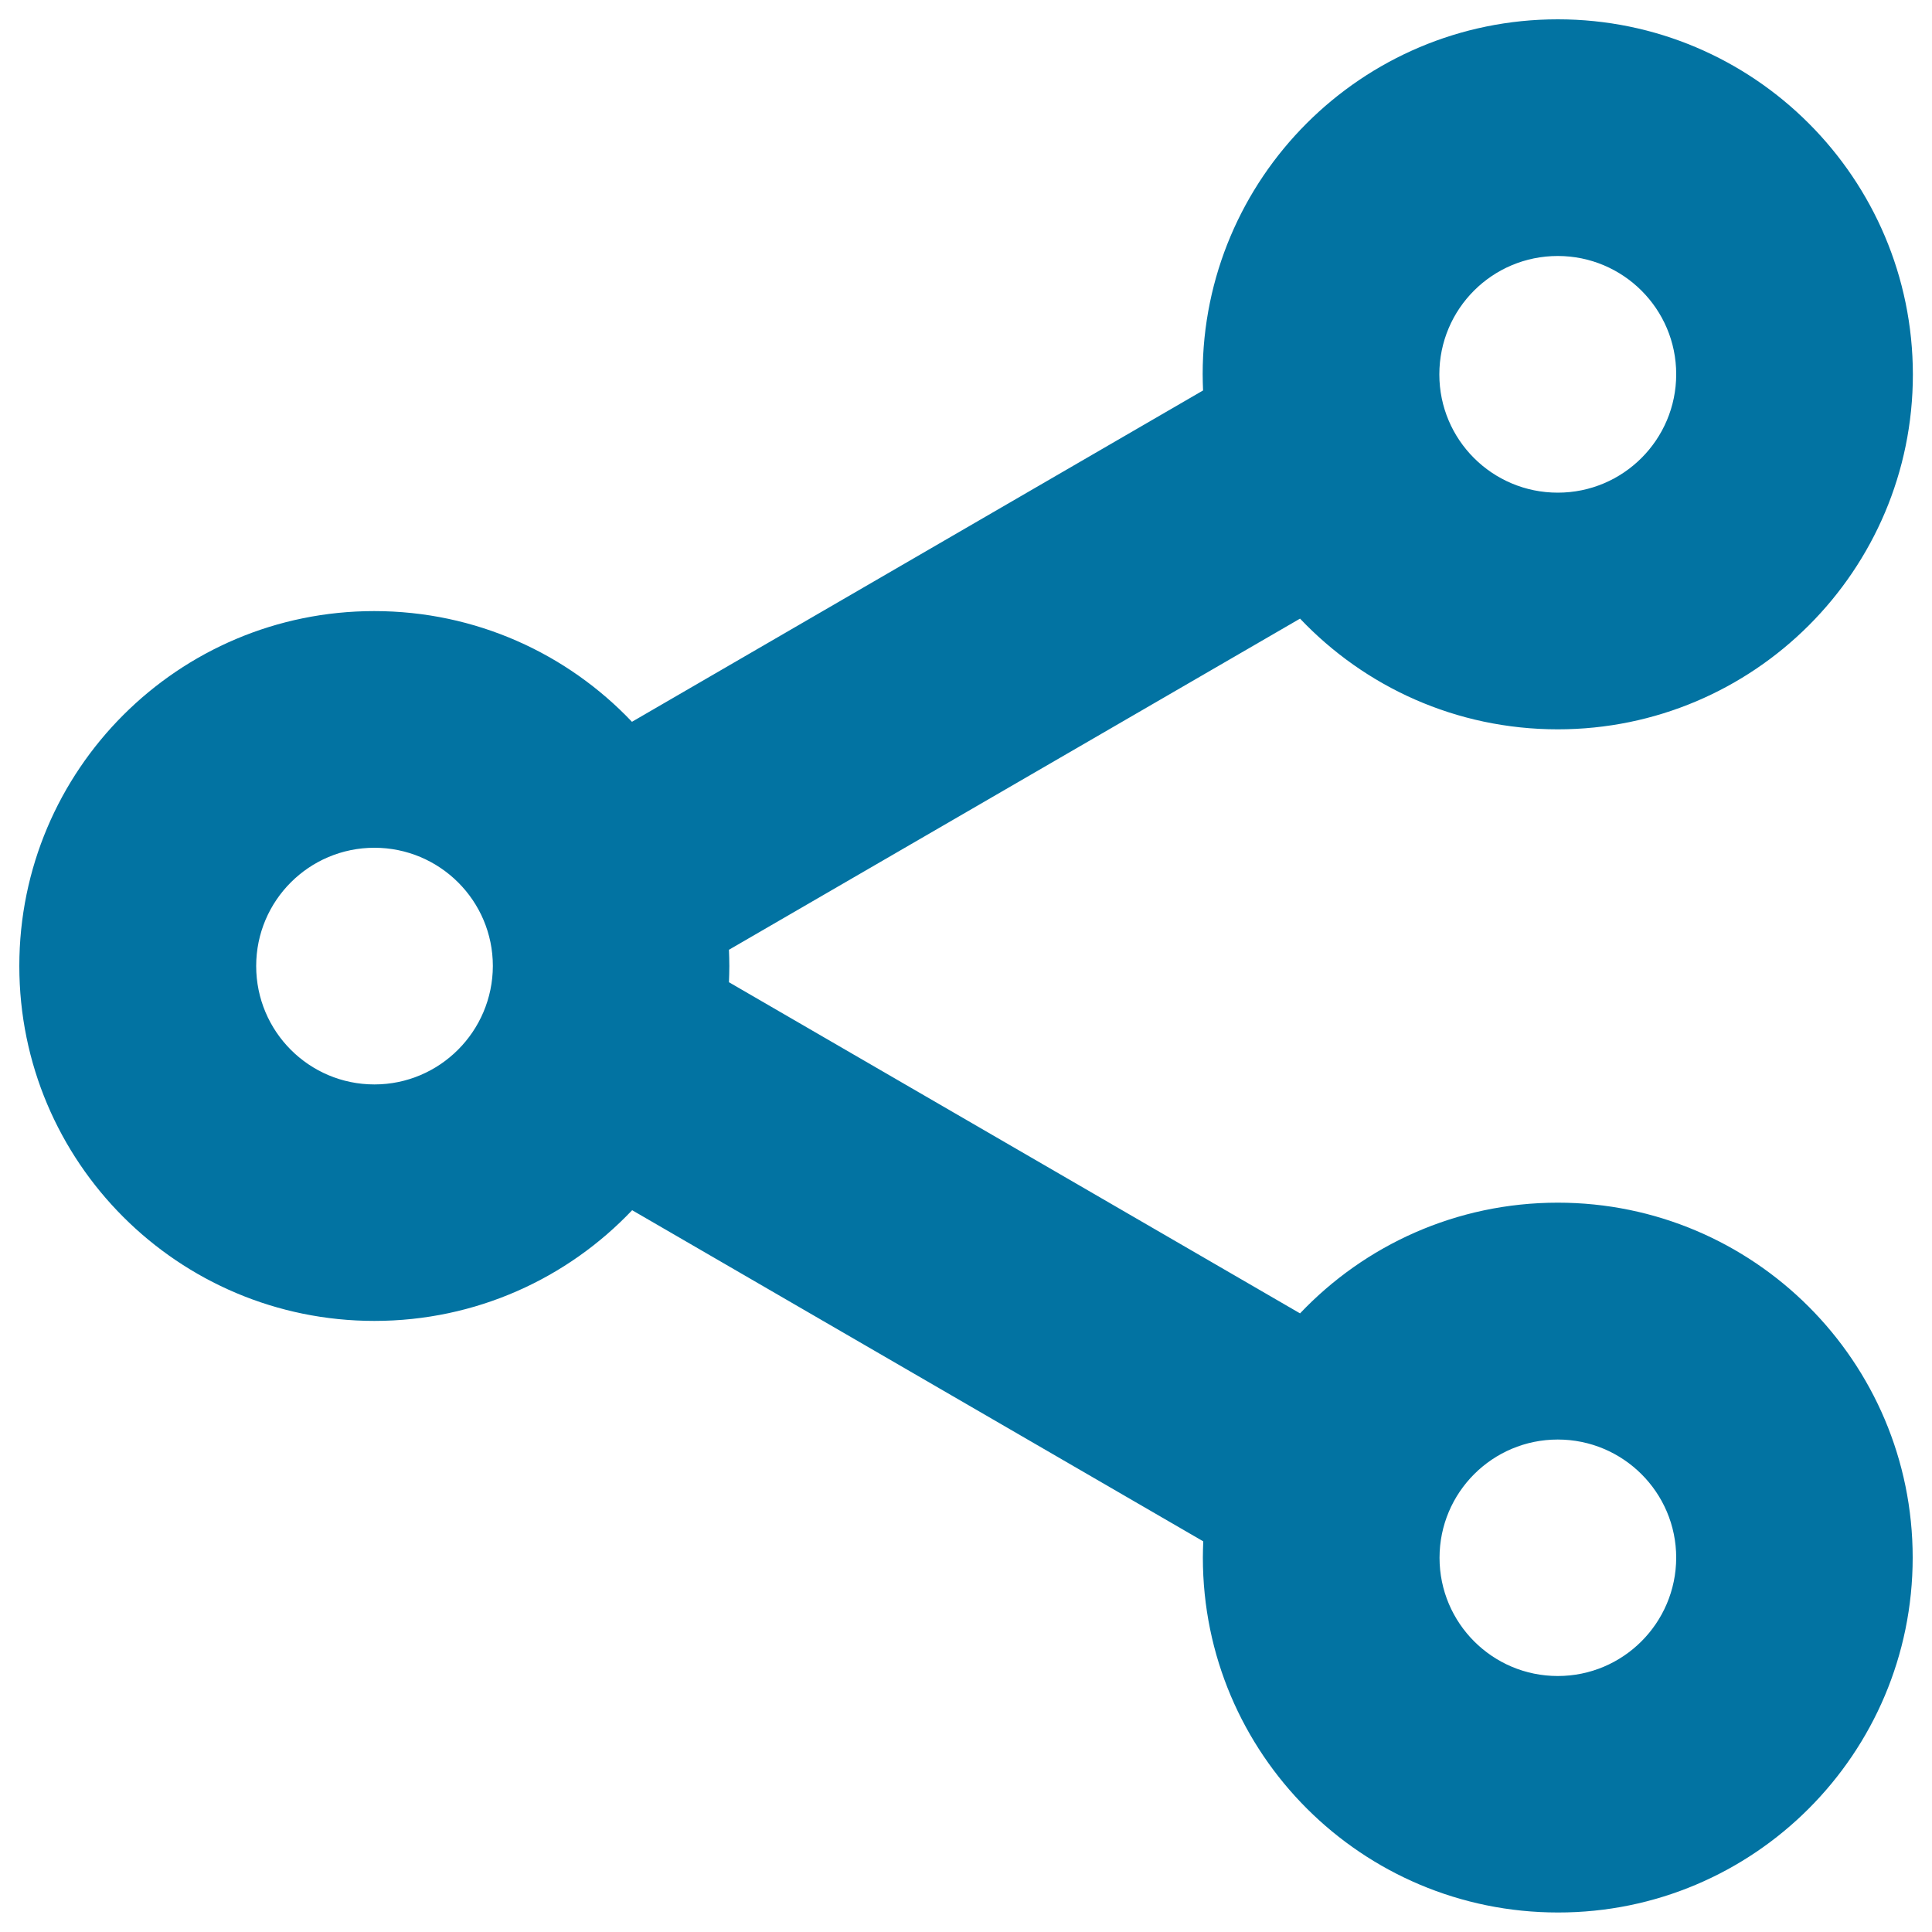 <svg xmlns="http://www.w3.org/2000/svg" viewBox="0 0 1000 1000" style="fill:#0273a2">
<title>Share SVG icon</title>
<path d="M806.3,622.5c-52.5,0-99.9,22-133.4,57.3L377.3,508.4c0.1-2.8,0.2-5.6,0.2-8.4c0-2.8-0.1-5.6-0.2-8.4l295.6-171.4c33.5,35.3,80.8,57.3,133.4,57.3c101.5,0,183.8-82.3,183.8-183.7C990,92.3,907.7,10,806.3,10c-101.5,0-183.8,82.3-183.8,183.7c0,2.8,0.1,5.6,0.2,8.4L327.1,373.6c-33.5-35.3-80.9-57.3-133.4-57.3C92.3,316.3,10,398.5,10,500c0,101.5,82.3,183.7,183.8,183.7c52.5,0,99.9-22,133.4-57.3l295.6,171.4c-0.1,2.8-0.2,5.6-0.2,8.4c0,101.5,82.3,183.7,183.8,183.7C907.7,990,990,907.7,990,806.2C990,704.8,907.7,622.5,806.3,622.5z M806.3,132.5c33.8,0,61.3,27.4,61.3,61.2c0,33.8-27.4,61.3-61.3,61.3S745,227.6,745,193.8C745,159.9,772.4,132.5,806.3,132.5z M193.8,561.3c-33.8,0-61.2-27.4-61.2-61.3c0-33.8,27.4-61.2,61.2-61.2c33.8,0,61.3,27.4,61.3,61.2C255,533.8,227.6,561.3,193.8,561.3z M806.3,867.5c-33.8,0-61.2-27.4-61.2-61.2c0-33.8,27.4-61.2,61.2-61.2c33.8,0,61.3,27.4,61.3,61.2C867.5,840.1,840.1,867.5,806.3,867.5z"/>
</svg>